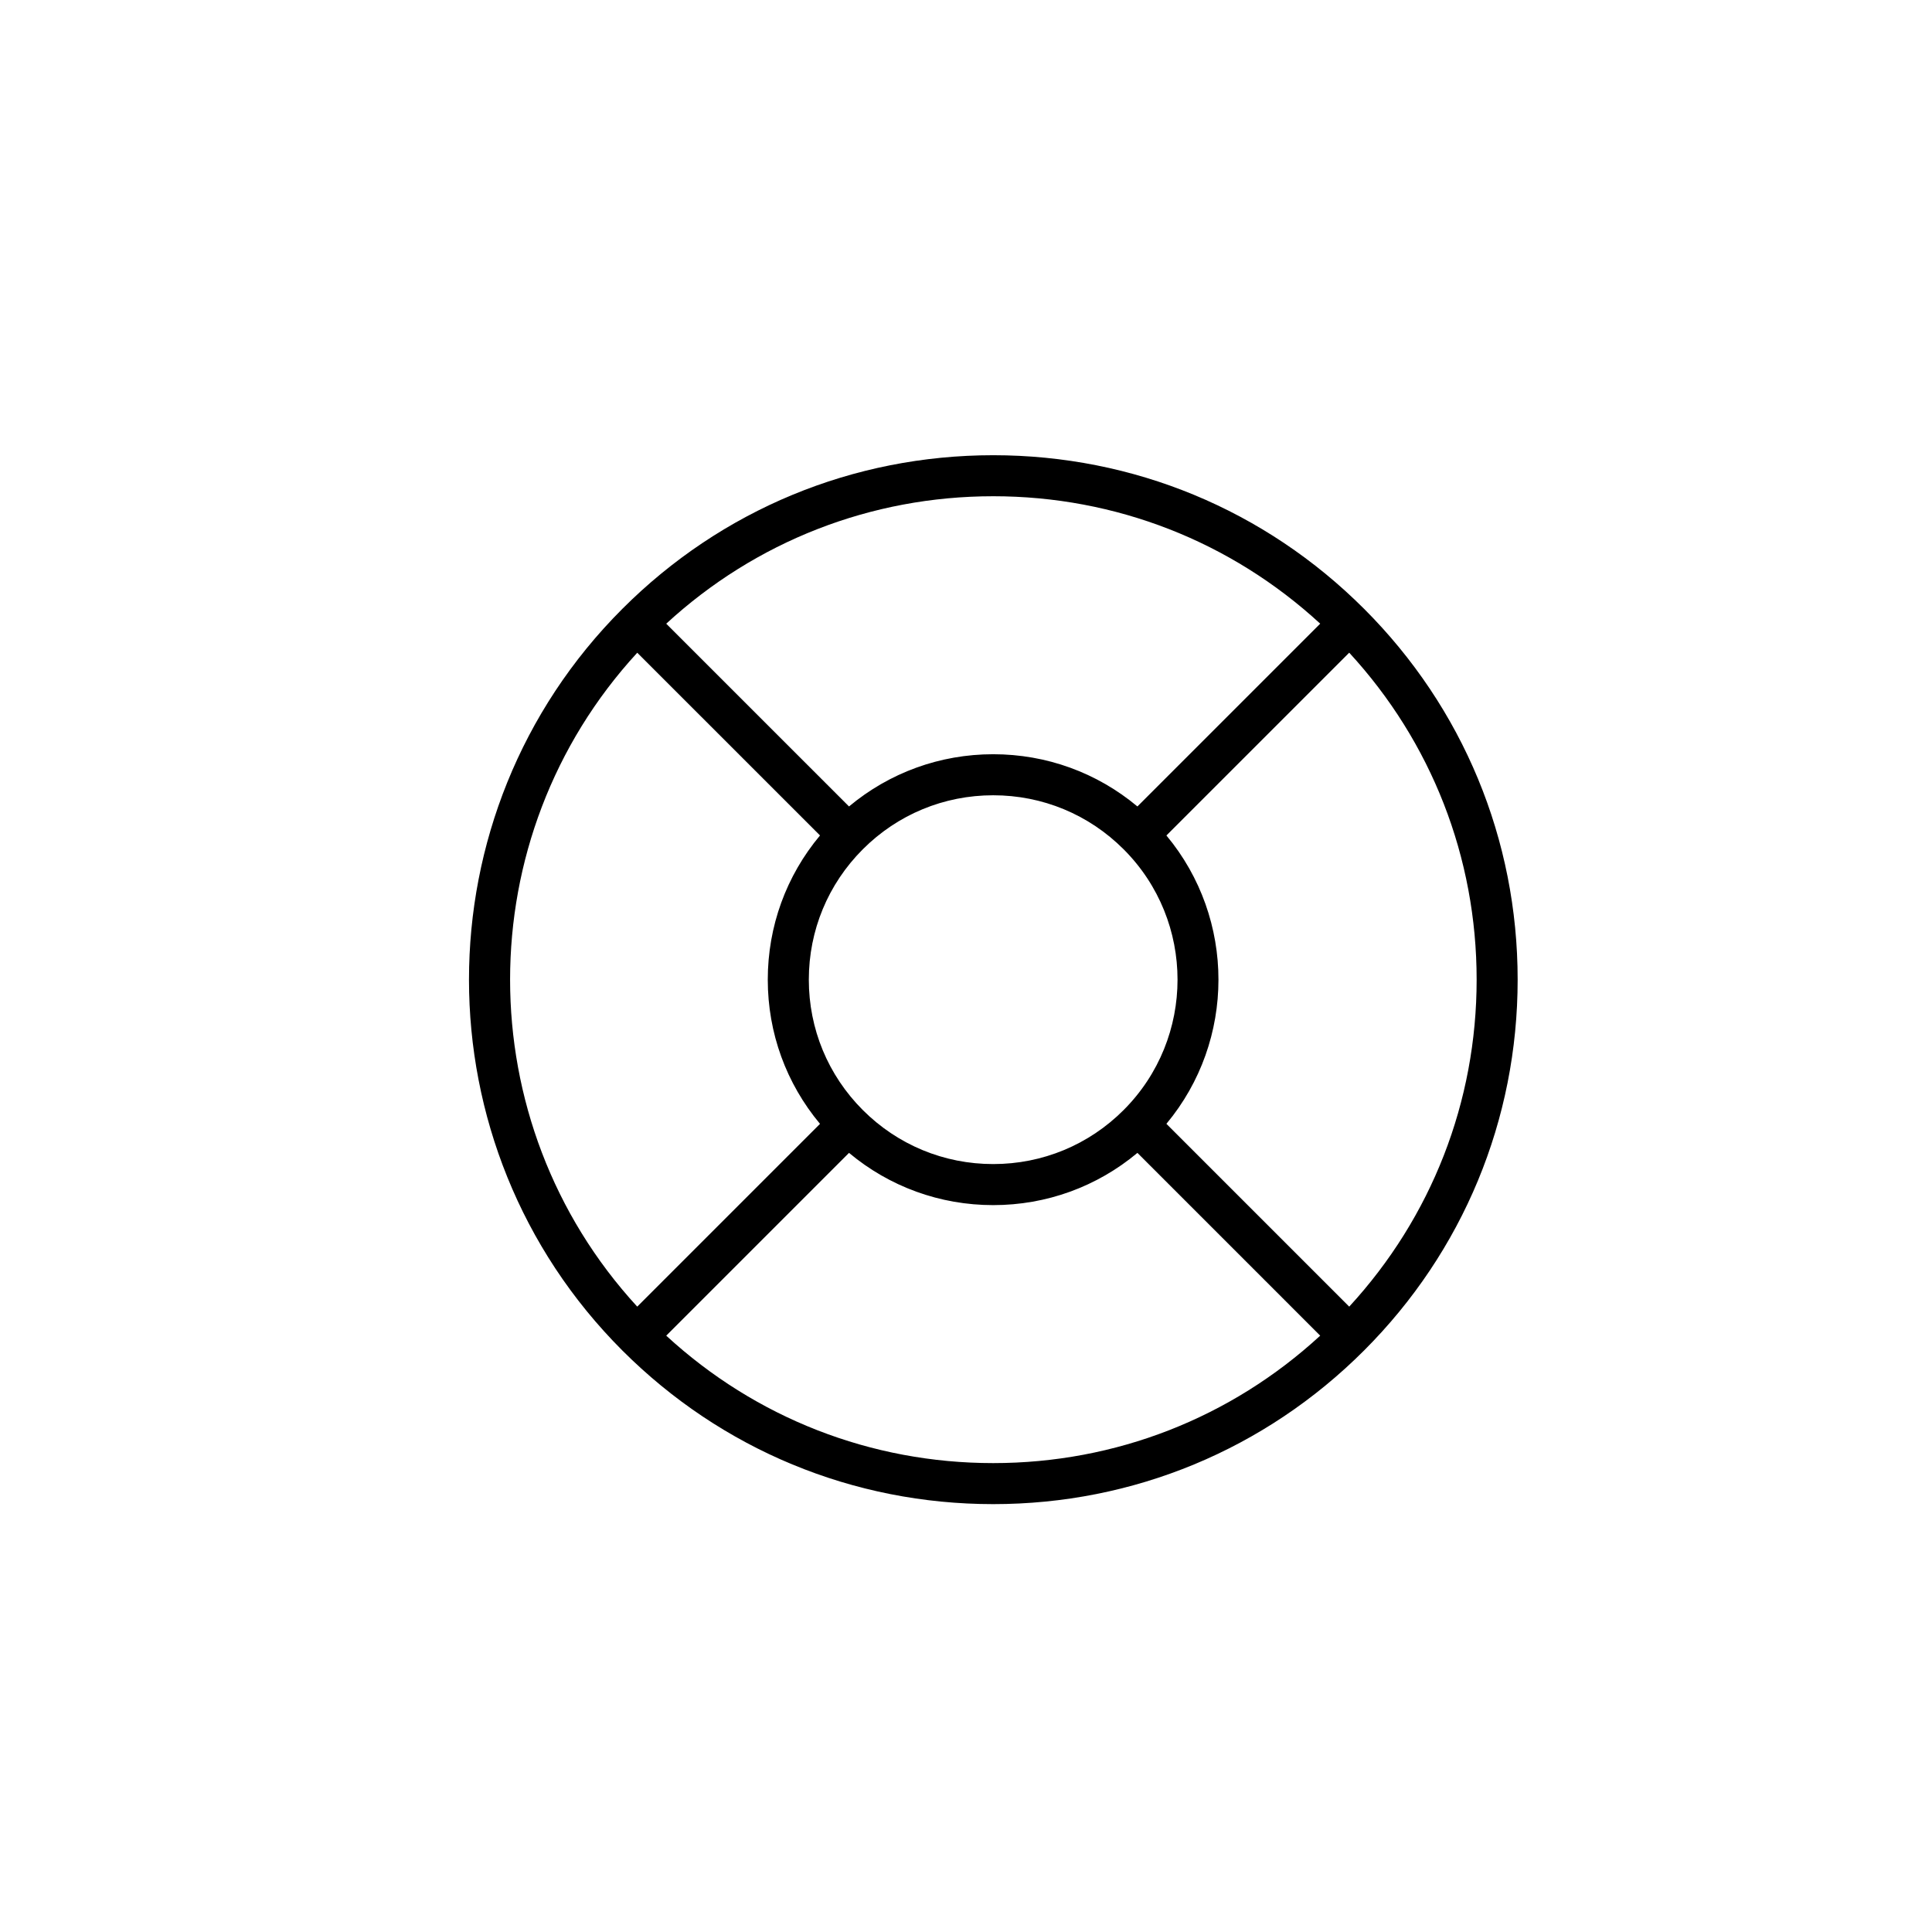<?xml version="1.0" encoding="UTF-8"?>
<!-- Uploaded to: SVG Repo, www.svgrepo.com, Generator: SVG Repo Mixer Tools -->
<svg fill="#000000" width="800px" height="800px" version="1.1" viewBox="144 144 512 512" xmlns="http://www.w3.org/2000/svg">
 <path d="m505.49 305.34c-26.25-26.25-61.148-40.703-98.277-40.703-37.125 0-72.031 14.453-98.281 40.711-54.195 54.191-54.195 142.36 0 196.55 26.25 26.25 61.152 40.711 98.277 40.711s72.031-14.461 98.277-40.711c26.25-26.25 40.707-61.156 40.707-98.277 0.004-37.125-14.449-72.035-40.703-98.285zm-98.273-29.832c32.398 0 62.953 11.965 86.652 33.773l-48.441 48.438c-10.715-8.949-24.086-13.84-38.215-13.84s-27.5 4.894-38.215 13.84l-48.438-48.434c23.703-21.812 54.258-33.777 86.656-33.777zm34.551 162.67c-9.23 9.23-21.504 14.312-34.555 14.312-13.051 0-25.324-5.082-34.555-14.312-9.227-9.23-14.312-21.508-14.312-34.559 0-13.051 5.086-25.32 14.312-34.551 9.23-9.23 21.504-14.312 34.555-14.312 13.051 0 25.324 5.082 34.555 14.312 19.055 19.047 19.055 50.051 0 69.109zm-128.89-121.2 48.434 48.426c-8.953 10.719-13.844 24.086-13.844 38.215s4.894 27.504 13.844 38.215l-48.438 48.438c-44.926-48.871-44.926-124.44 0.004-173.29zm94.332 214.76c-32.398 0-62.953-11.965-86.652-33.773l48.441-48.441c10.715 8.957 24.086 13.844 38.215 13.844 14.133 0 27.504-4.894 38.215-13.844l48.438 48.441c-23.699 21.809-54.254 33.773-86.656 33.773zm94.348-41.465-48.449-48.449c18.391-22.059 18.391-54.348 0-76.414l48.449-48.441c21.809 23.695 33.766 54.25 33.766 86.648 0 32.402-11.961 62.957-33.766 86.656z"/>
</svg>